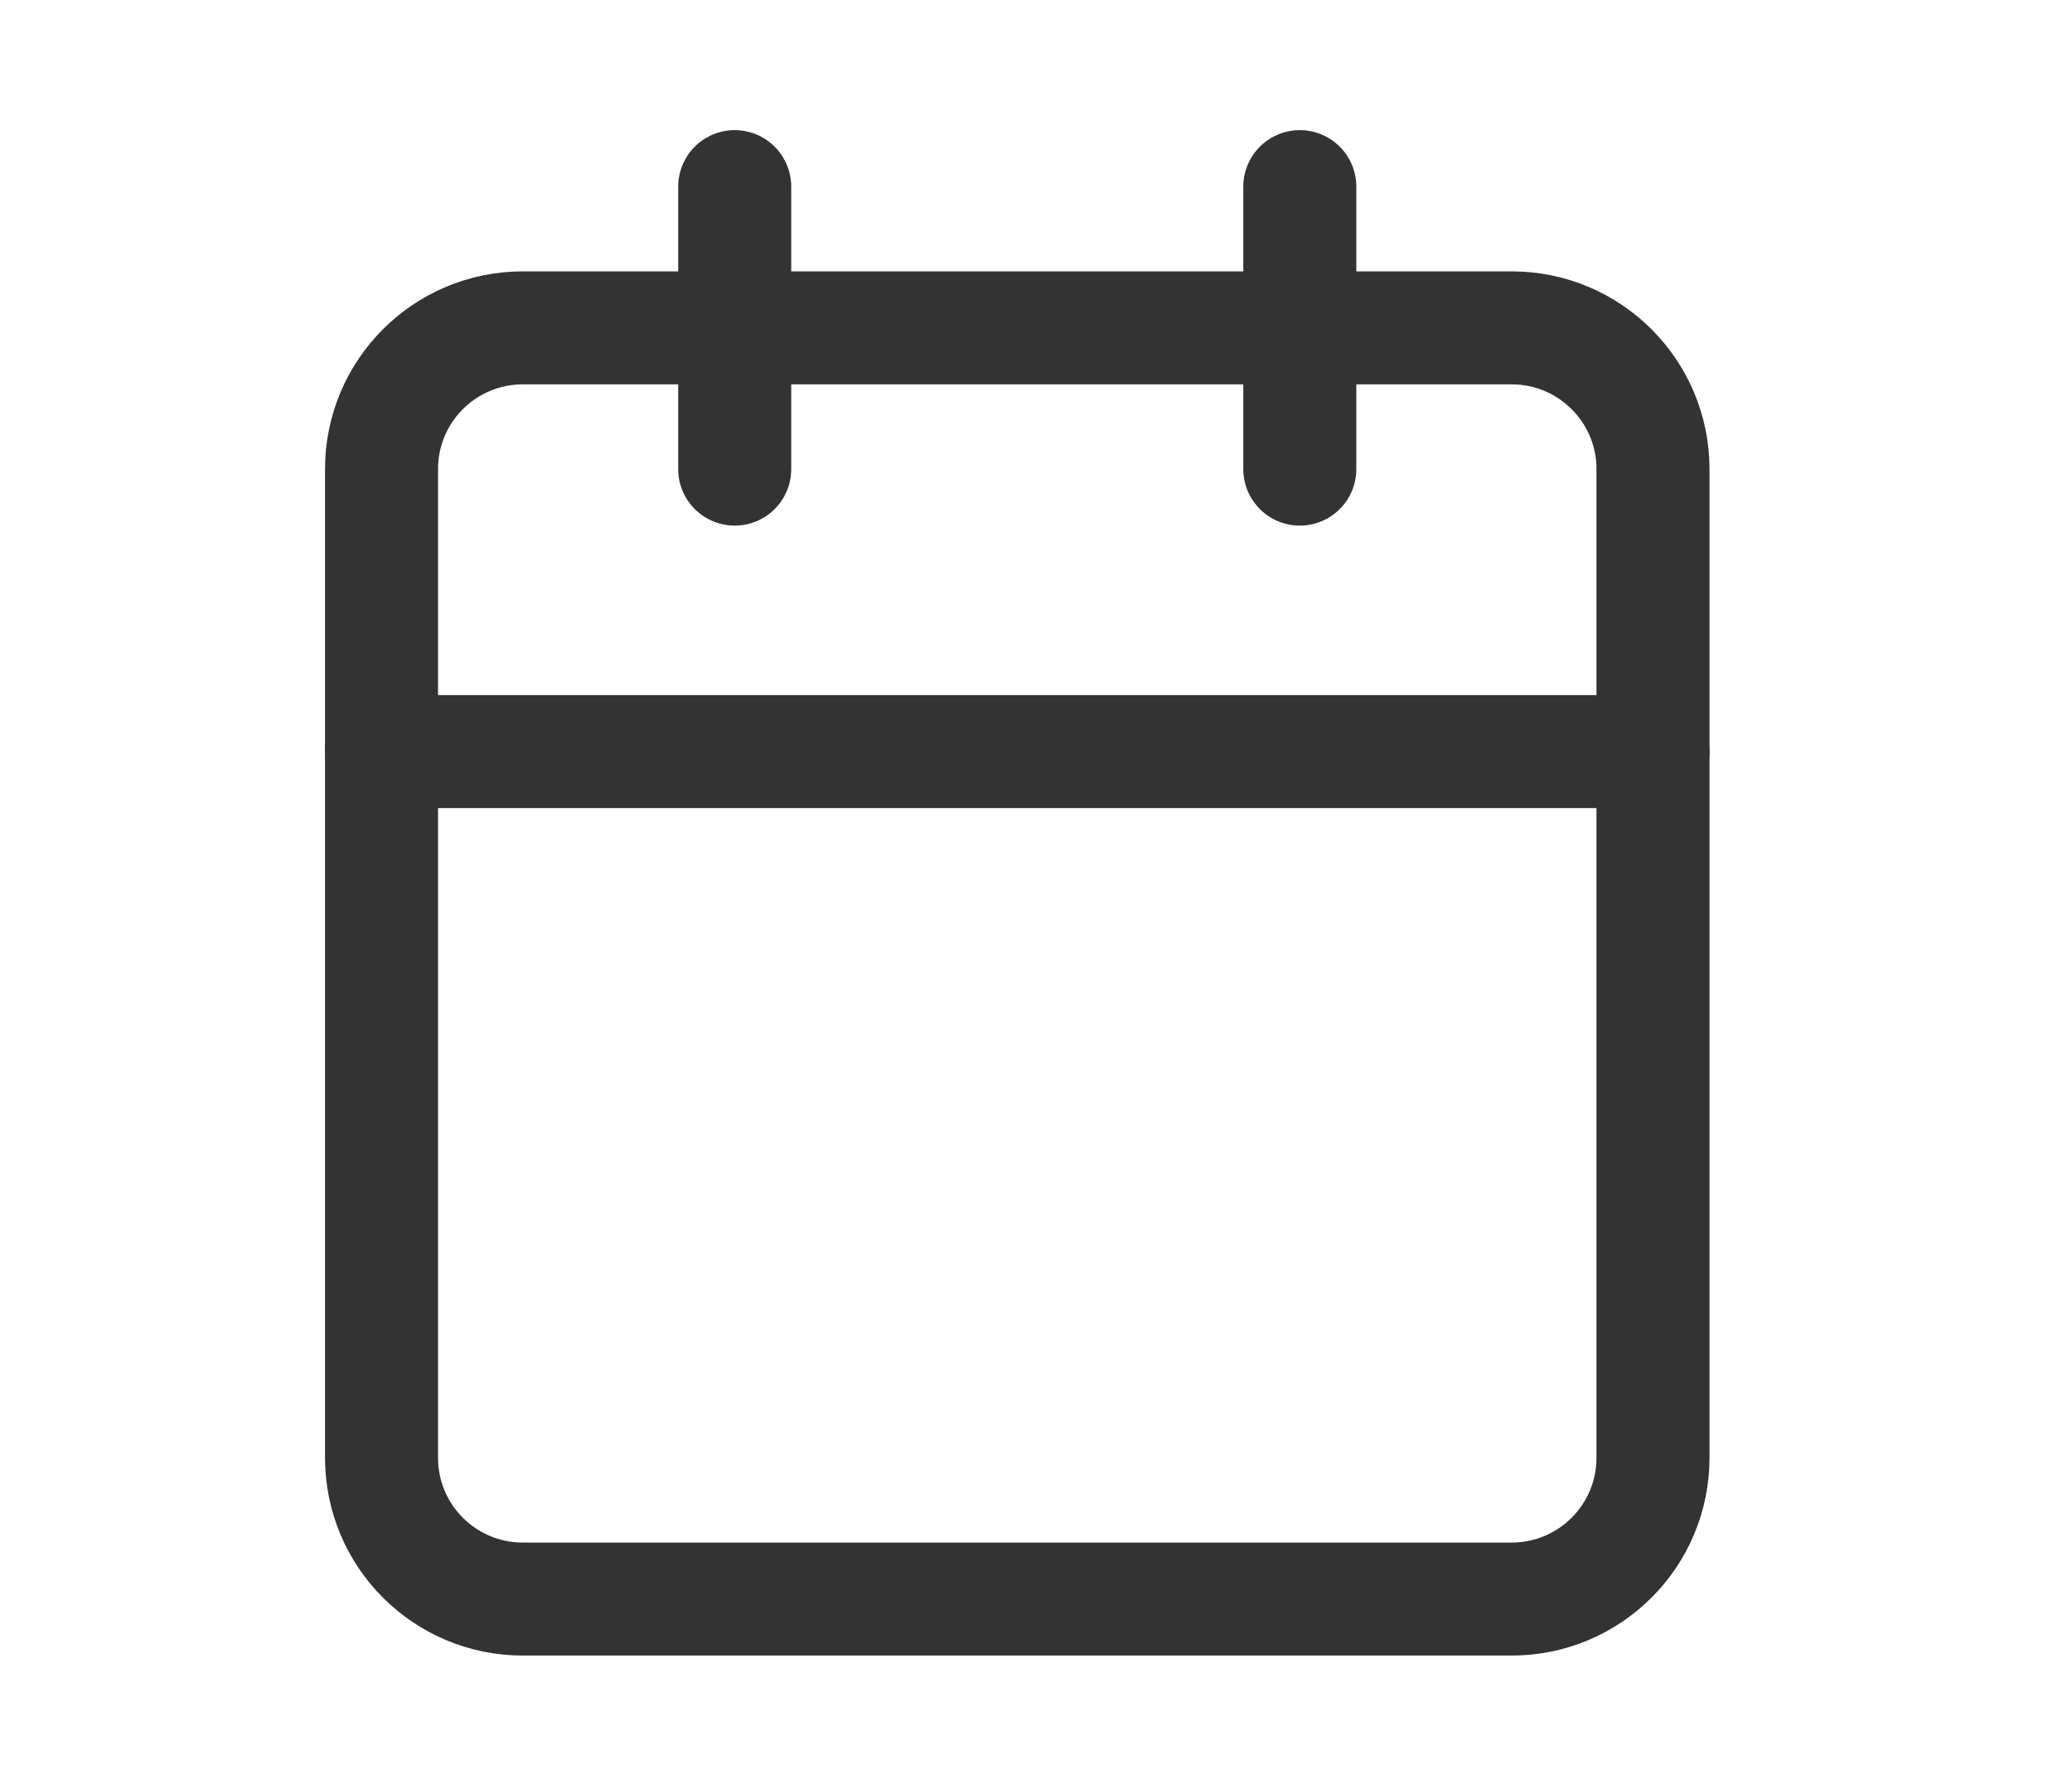 <svg width="22" height="19" viewBox="0 0 22 19" fill="none" xmlns="http://www.w3.org/2000/svg">
<path d="M16.051 3.482H5.551C4.722 3.482 4.051 4.153 4.051 4.982V15.482C4.051 16.31 4.722 16.982 5.551 16.982H16.051C16.879 16.982 17.551 16.31 17.551 15.482V4.982C17.551 4.153 16.879 3.482 16.051 3.482Z" stroke="#333333" stroke-width="1.2" stroke-linecap="round" stroke-linejoin="round"/>
<path d="M13.801 1.982V4.982" stroke="#333333" stroke-width="1.2" stroke-linecap="round" stroke-linejoin="round"/>
<path d="M7.801 1.982V4.982" stroke="#333333" stroke-width="1.2" stroke-linecap="round" stroke-linejoin="round"/>
<path d="M4.051 7.982H17.551" stroke="#333333" stroke-width="1.2" stroke-linecap="round" stroke-linejoin="round"/>
</svg>
